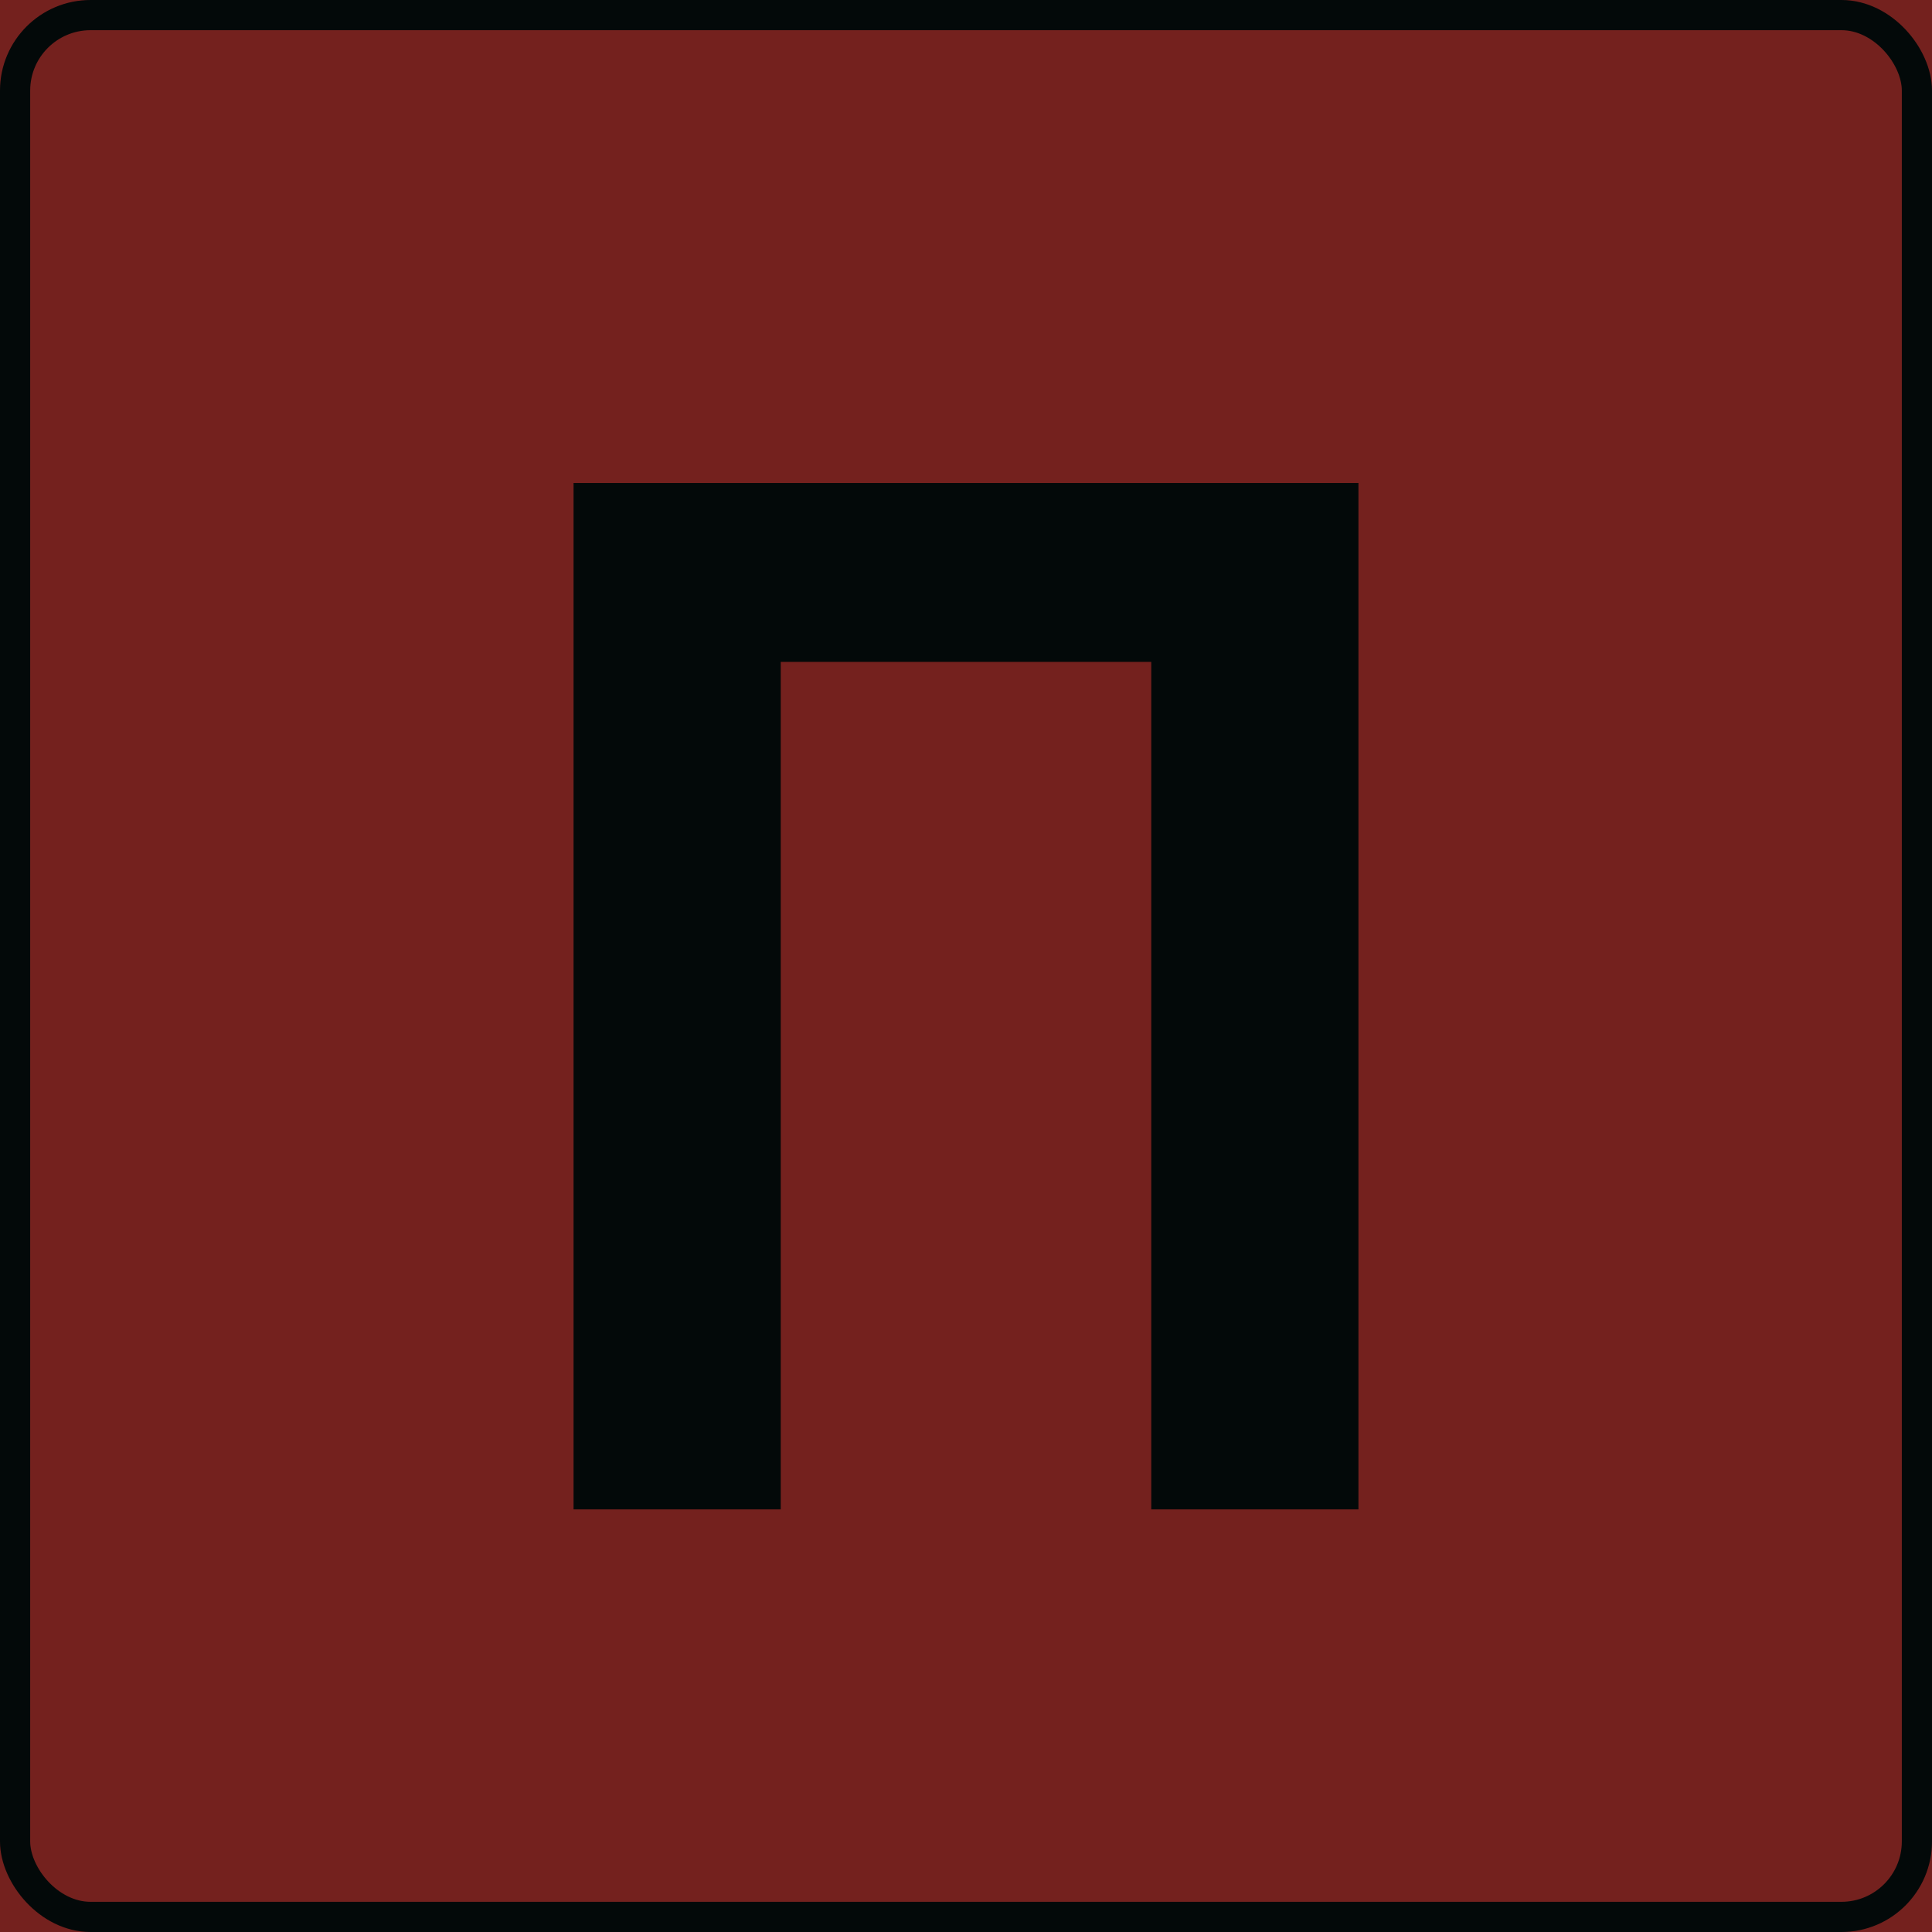 <?xml version="1.0" encoding="UTF-8"?> <svg xmlns="http://www.w3.org/2000/svg" width="64" height="64" viewBox="0 0 64 64" fill="none"> <g clip-path="url(#clip0_212_1093)"> <rect width="64" height="64" fill="#74211E"></rect> <path d="M38.137 21.926H25.863V50H19V16H45V50H38.137V21.926Z" fill="#030909"></path> <rect x="0.5" y="0.5" width="63" height="63" rx="2.5" stroke="#030909"></rect> </g> <defs> <clipPath id="clip0_212_1093"> <rect width="64" height="64" fill="white"></rect> </clipPath> </defs> </svg> 